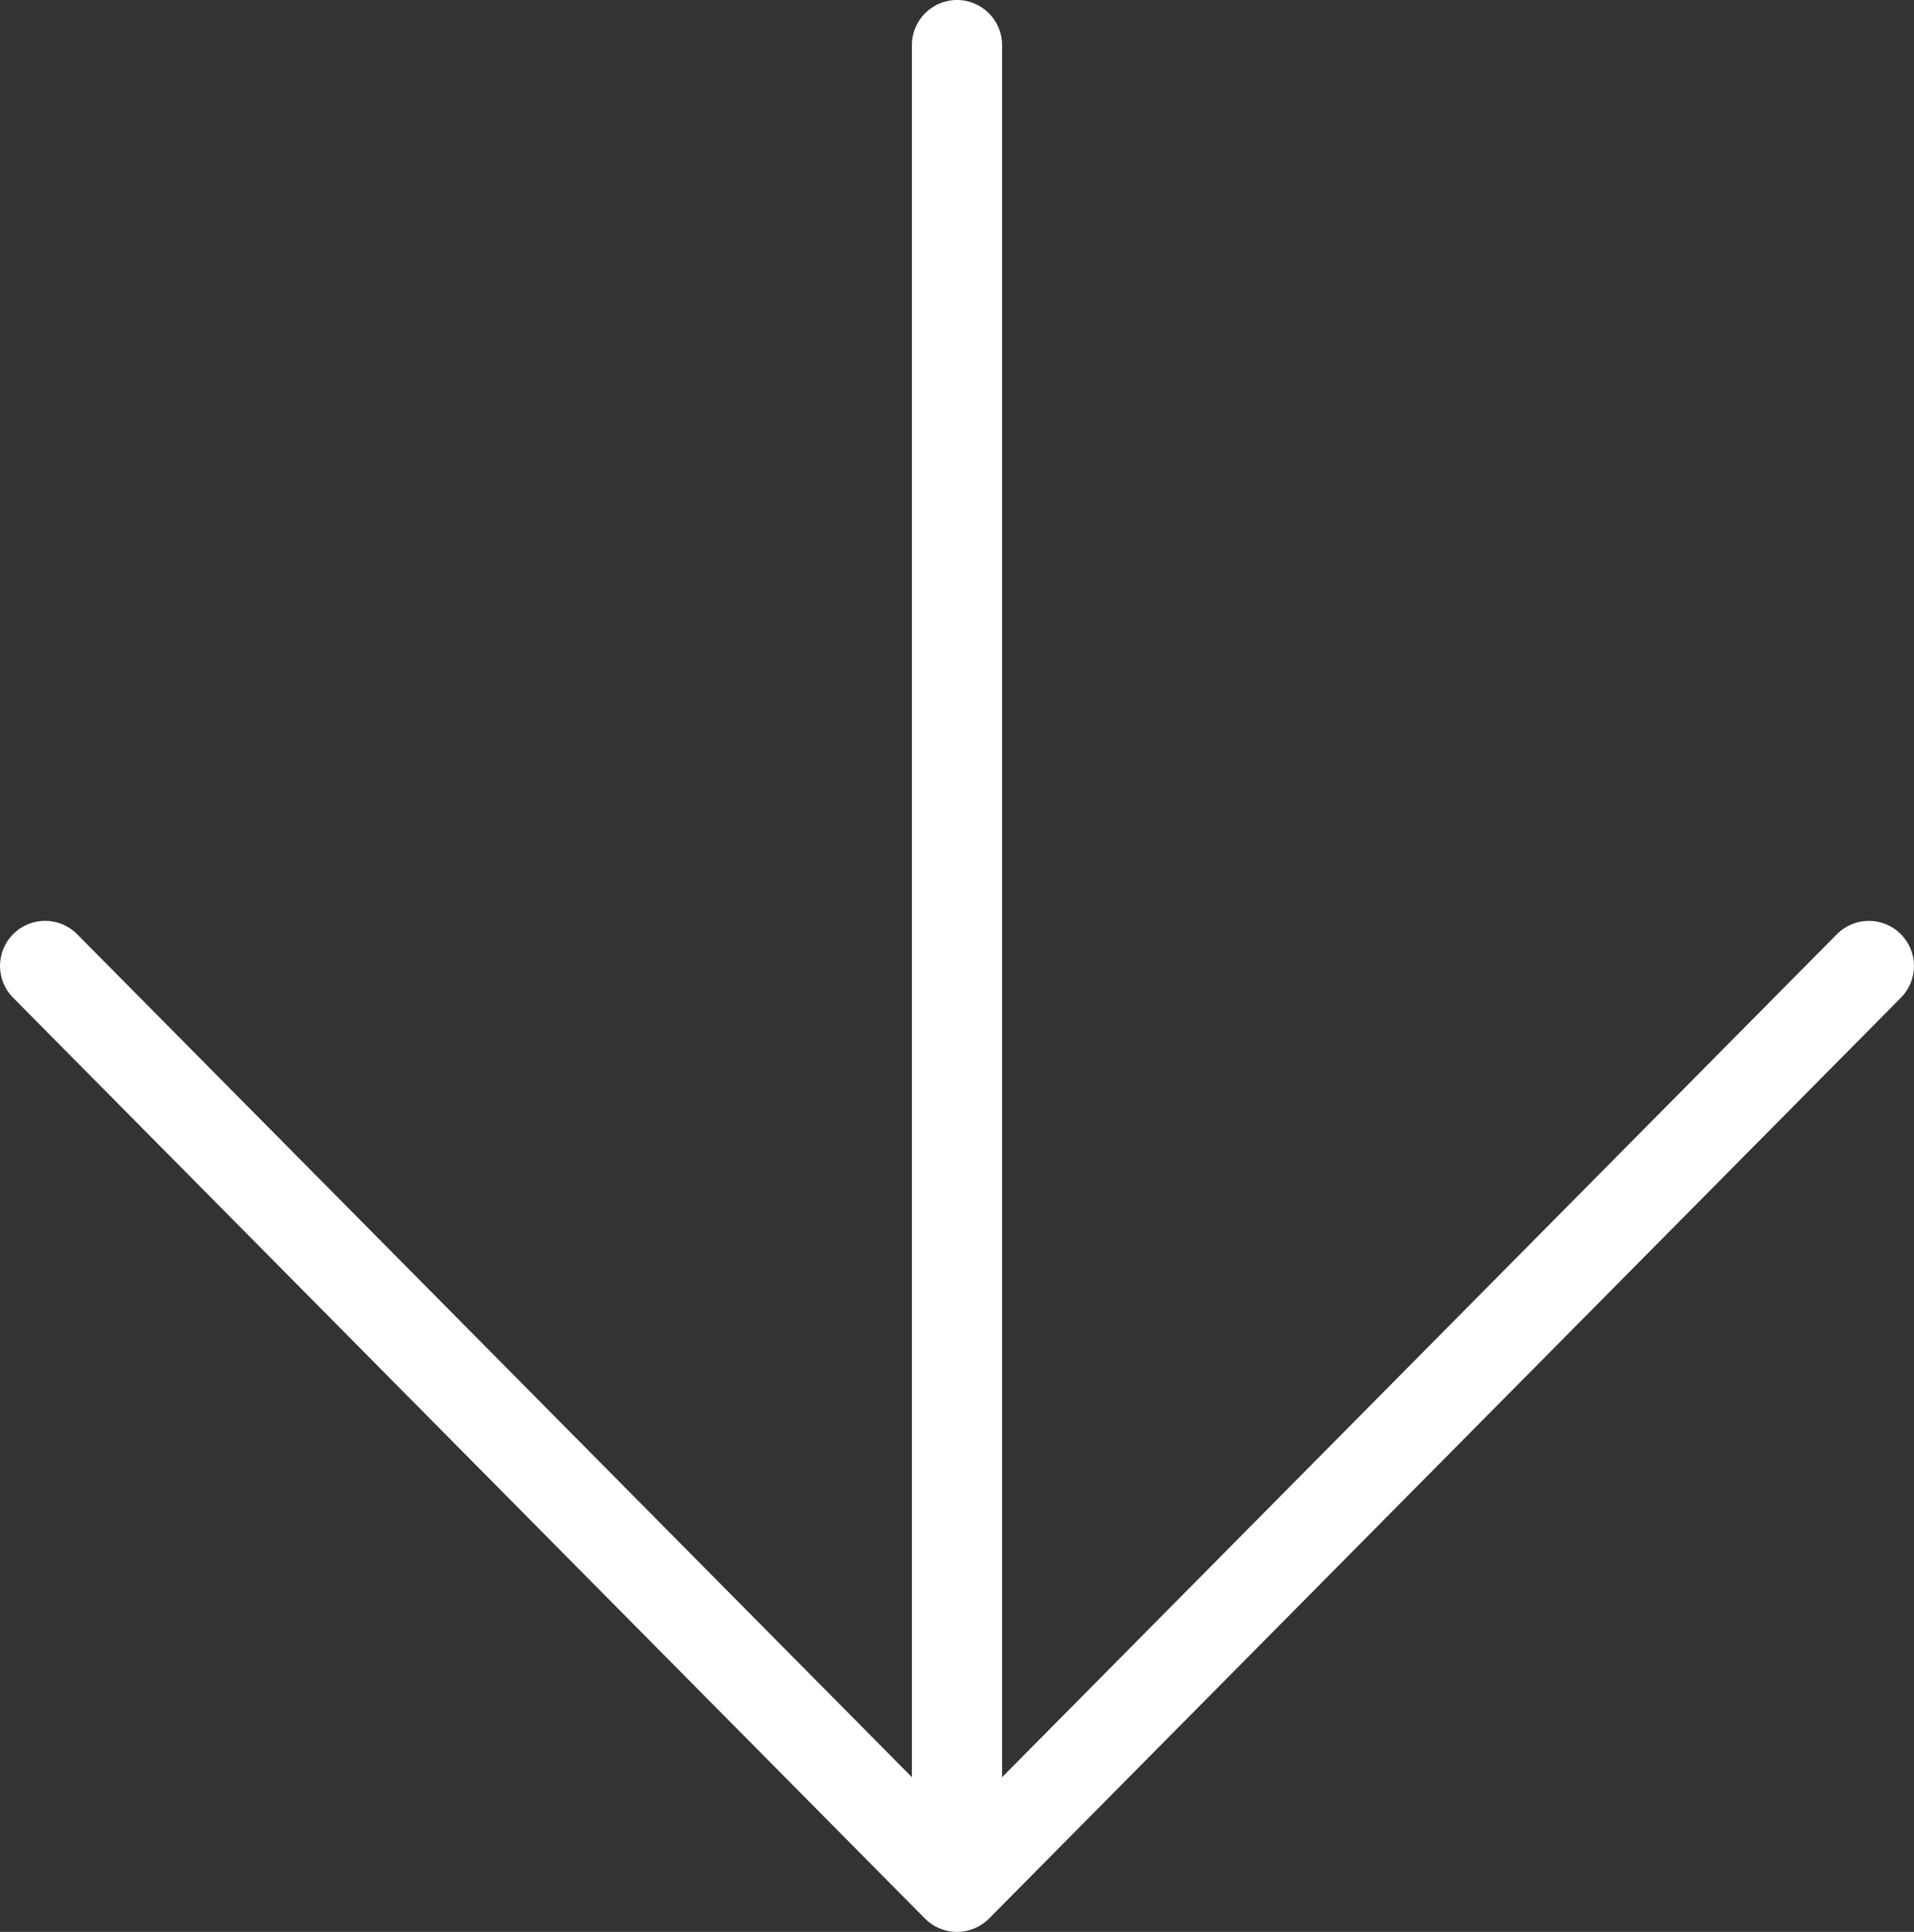 <?xml version="1.0" encoding="UTF-8" standalone="no"?>
<svg
   width="63.667"
   height="64.25"
   viewBox="0 0 63.667 64.25"
   fill="none"
   version="1.1"
   id="svg4"
   sodipodi:docname="Union.svg"
   inkscape:version="1.1.2 (0a00cf5339, 2022-02-04)"
   xmlns:inkscape="http://www.inkscape.org/namespaces/inkscape"
   xmlns:sodipodi="http://sodipodi.sourceforge.net/DTD/sodipodi-0.dtd"
   xmlns="http://www.w3.org/2000/svg"
   xmlns:svg="http://www.w3.org/2000/svg">
  <rect x="0" y="0" width="63.667" height="64.25" fill="#333333" stroke="none"/>
  <defs
     id="defs8" />
  <sodipodi:namedview
     id="namedview6"
     pagecolor="#ffffff"
     bordercolor="#666666"
     borderopacity="1.0"
     inkscape:pageshadow="2"
     inkscape:pageopacity="0.0"
     inkscape:pagecheckerboard="0"
     showgrid="false"
     fit-margin-top="0"
     fit-margin-left="0"
     fit-margin-right="0"
     fit-margin-bottom="0"
     inkscape:zoom="4.5091656"
     inkscape:cx="32.711152"
     inkscape:cy="38.809841"
     inkscape:window-width="1920"
     inkscape:window-height="1015"
     inkscape:window-x="0"
     inkscape:window-y="0"
     inkscape:window-maximized="1"
     inkscape:current-layer="svg4" />
  <path
     fill-rule="evenodd"
     clip-rule="evenodd"
     d="m 33.333,1.5 c 0,-0.828 -0.672,-1.5 -1.5,-1.5 -0.828,0 -1.5,0.672 -1.5,1.5 V 59.104 L 2.566,31.069 c -0.583,-0.589 -1.533,-0.593 -2.121,-0.01 -0.589,0.583 -0.593,1.533 -0.01,2.121 L 30.766,63.804 c 0.255,0.258 0.603,0.424 0.99,0.444 0.026,0.001 0.051,0.002 0.077,0.002 0.4,0 0.784,-0.16 1.066,-0.444 l 30.333,-30.625 c 0.583,-0.589 0.578,-1.538 -0.01,-2.121 -0.589,-0.583 -1.538,-0.579 -2.121,0.01 l -27.768,28.035 z"
     fill="white"
     id="path2"
     style="fill:#ffffff" />
</svg>
